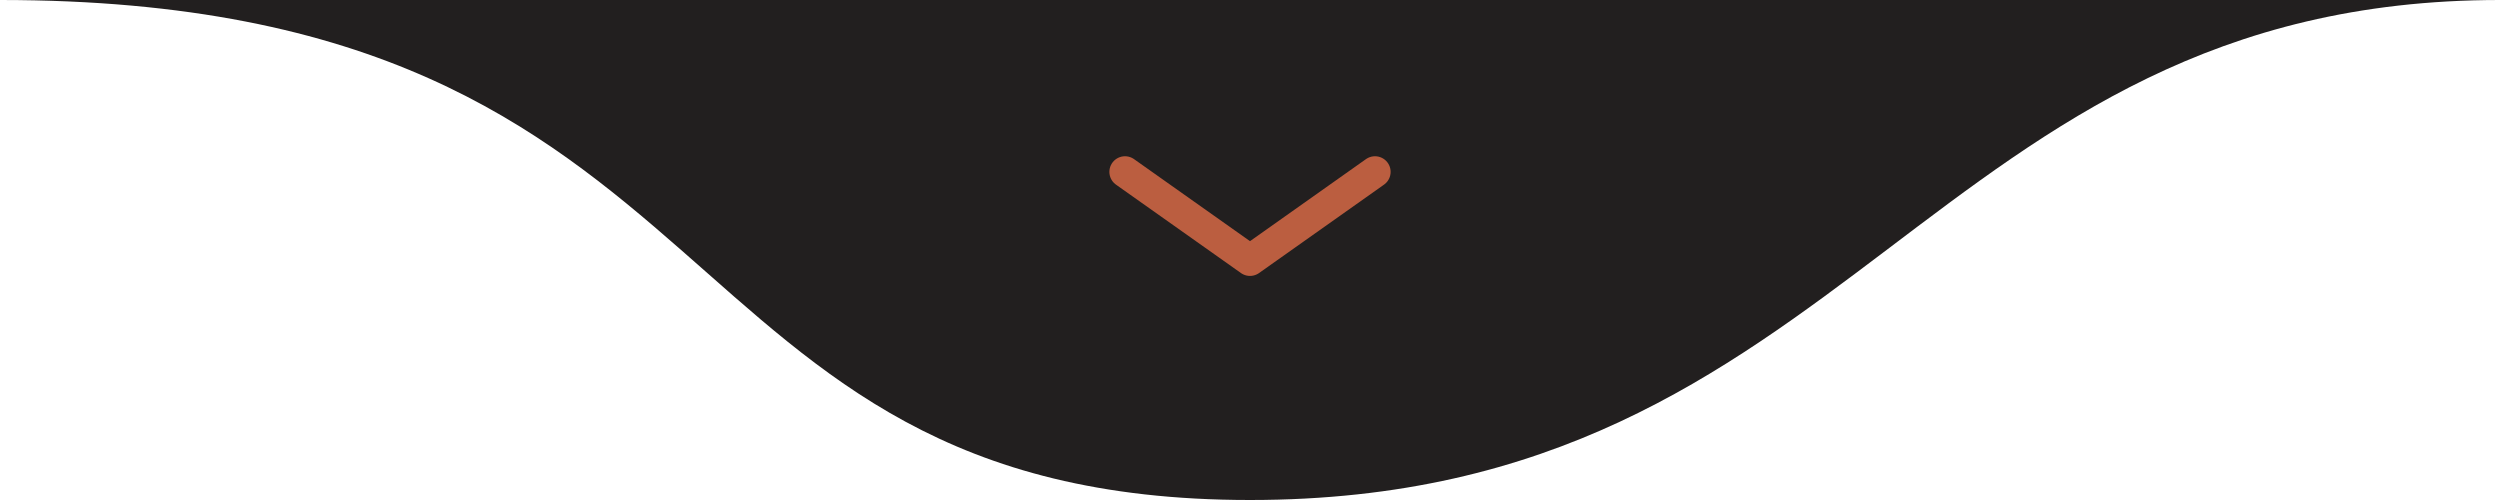 <svg xmlns="http://www.w3.org/2000/svg" width="160" height="32" viewBox="0 0 160 32" fill="none"><path d="M80 32C41.333 32 48.245 -6.10352e-05 0 -6.10352e-05L80 -6.10352e-05L160 -6.10352e-05C123.301 -6.10352e-05 118.667 32 80 32Z" fill="#221F1F"></path><path d="M72 11L80 16.659L88 11" stroke="#BB5E40" stroke-width="2" stroke-linecap="round" stroke-linejoin="round"></path></svg>